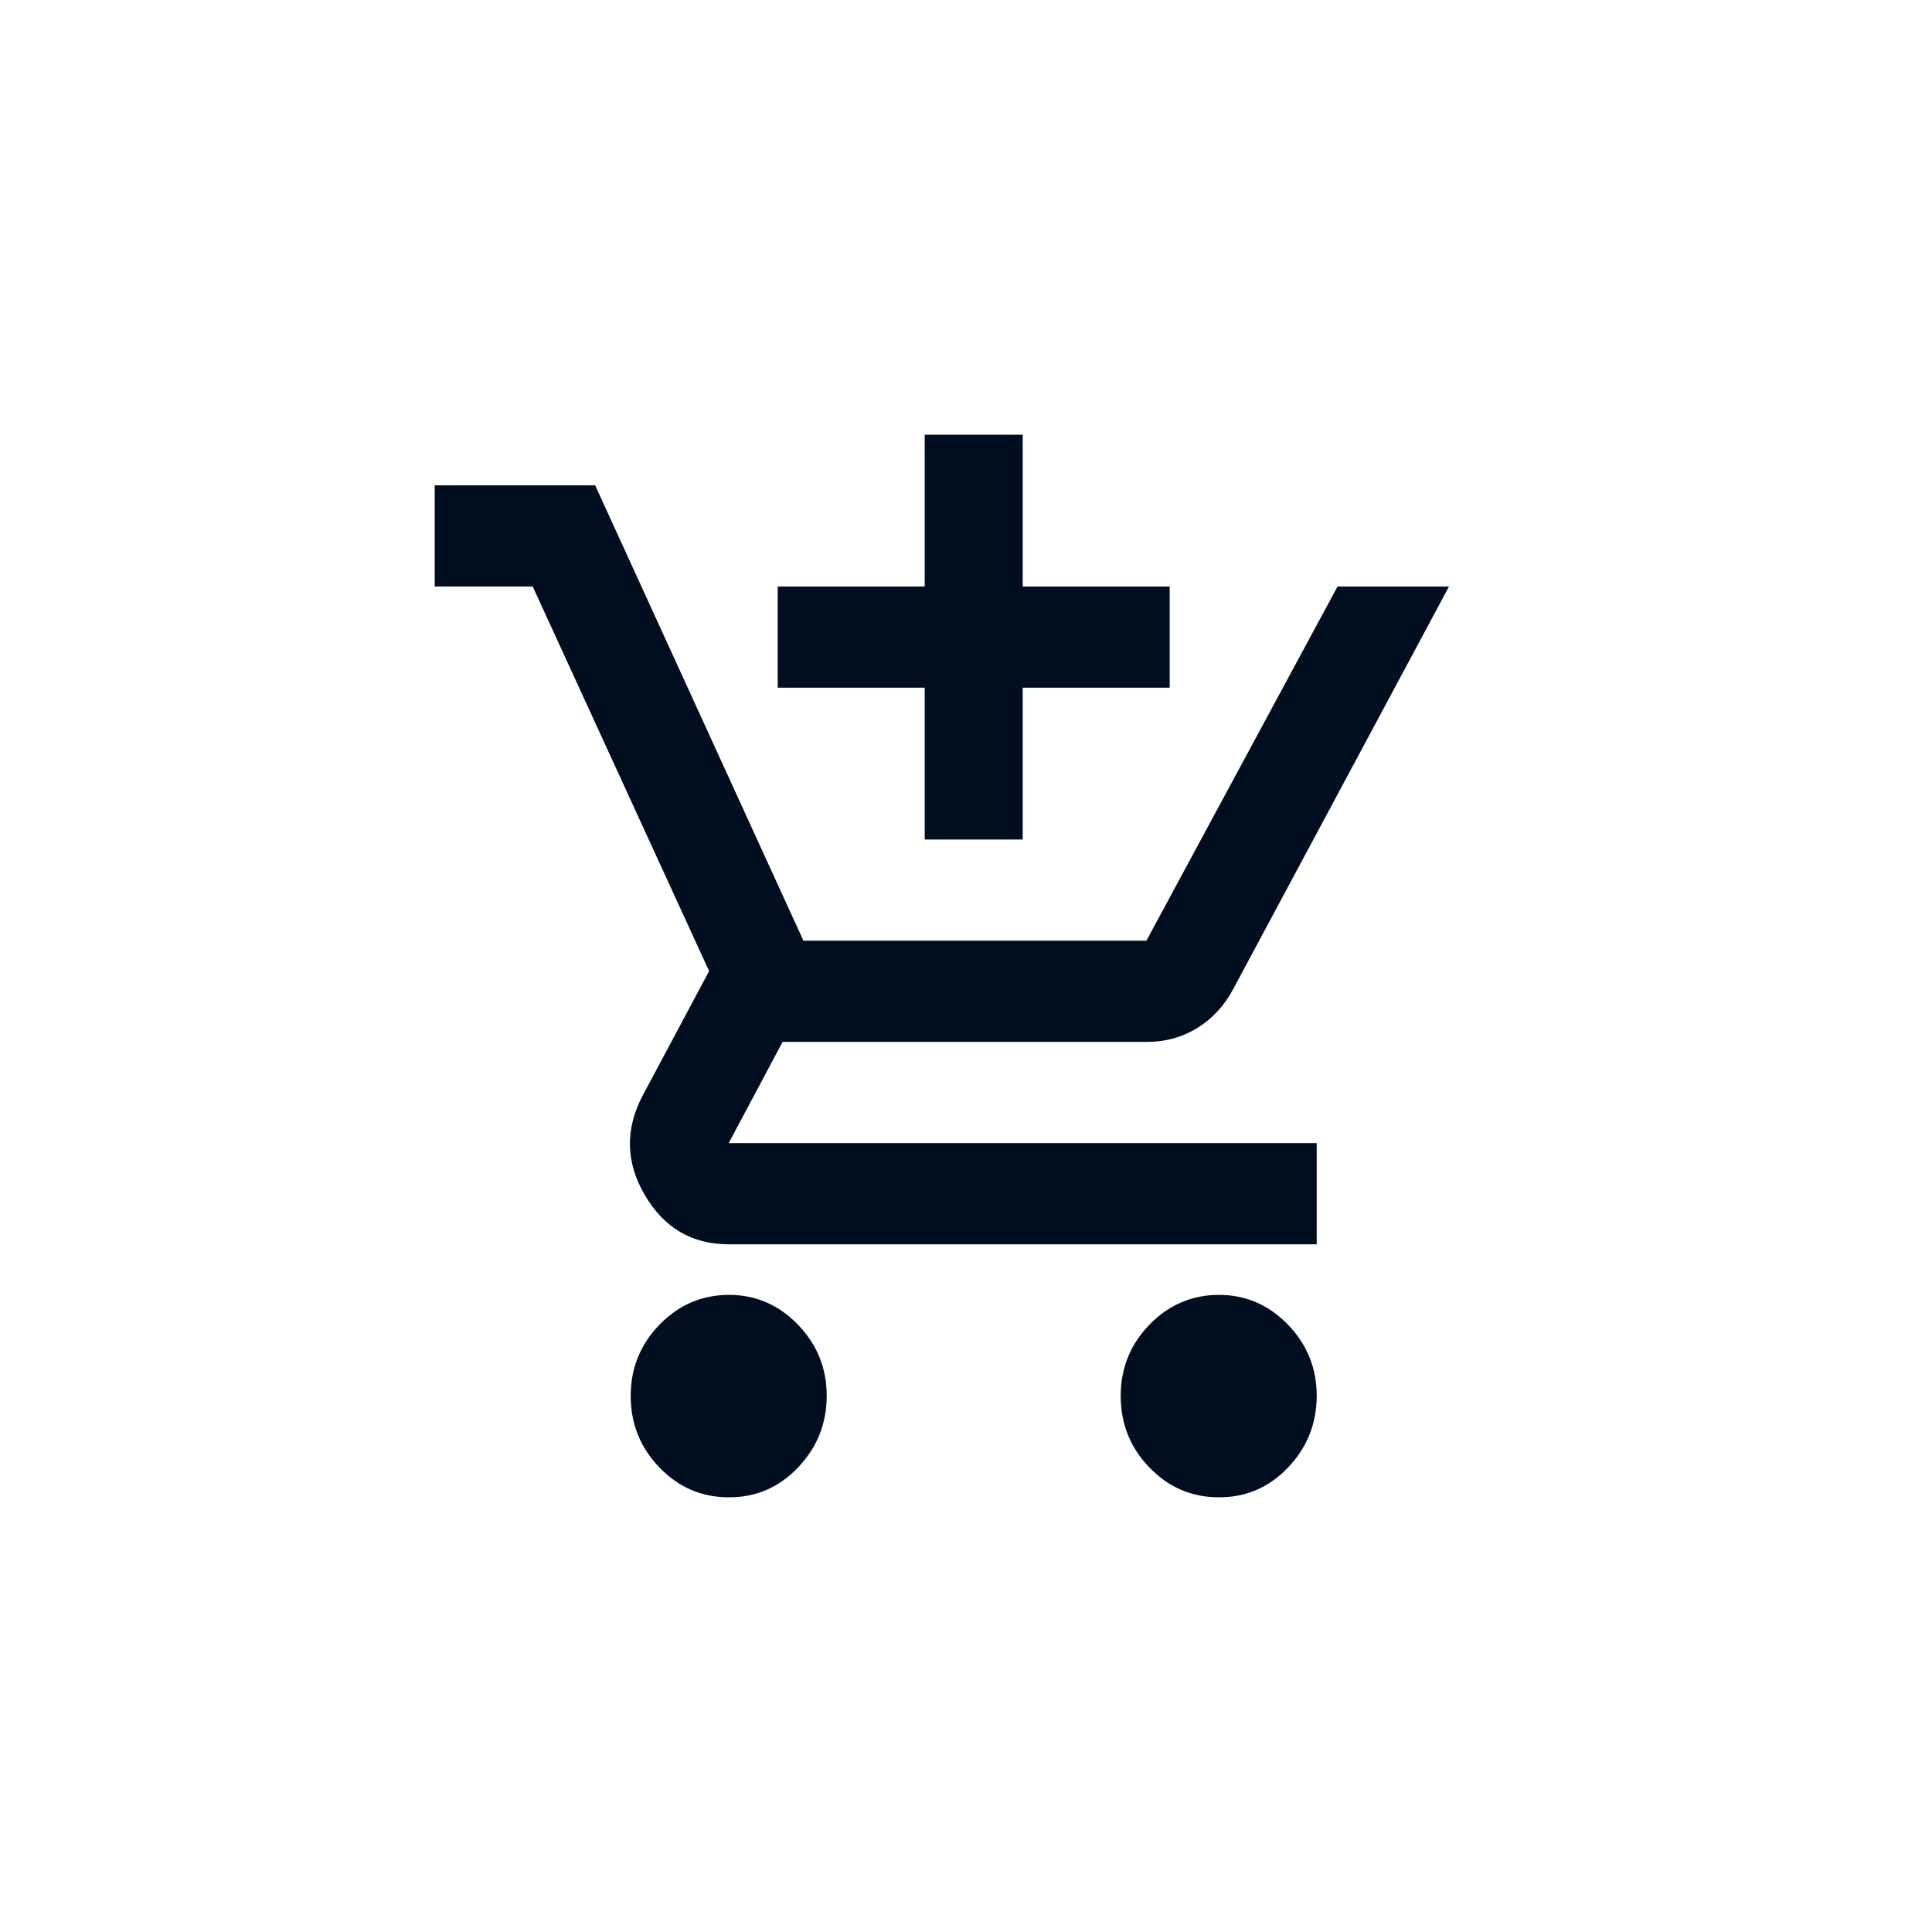 <svg width="40" height="40" viewBox="0 0 40 40" fill="none" xmlns="http://www.w3.org/2000/svg">
<path d="M19.145 17.381V14.238H16.101V12.143H19.145V9H21.174V12.143H24.217V14.238H21.174V17.381H19.145ZM15.087 31C14.529 31 14.052 30.795 13.655 30.385C13.258 29.975 13.059 29.482 13.058 28.905C13.057 28.328 13.256 27.835 13.655 27.425C14.053 27.016 14.53 26.811 15.087 26.809C15.644 26.808 16.121 27.013 16.52 27.425C16.919 27.838 17.118 28.331 17.116 28.905C17.114 29.479 16.915 29.972 16.52 30.385C16.125 30.798 15.648 31.003 15.087 31ZM25.232 31C24.674 31 24.196 30.795 23.799 30.385C23.402 29.975 23.204 29.482 23.203 28.905C23.202 28.328 23.401 27.835 23.799 27.425C24.198 27.016 24.675 26.811 25.232 26.809C25.788 26.808 26.266 27.013 26.665 27.425C27.064 27.838 27.263 28.331 27.261 28.905C27.259 29.479 27.06 29.972 26.665 30.385C26.27 30.798 25.793 31.003 25.232 31ZM9 12.143V10.048H12.322L16.634 19.476H23.735L27.692 12.143H30L25.536 20.471C25.35 20.821 25.101 21.091 24.789 21.283C24.476 21.475 24.134 21.571 23.761 21.571H16.203L15.087 23.667H27.261V25.762H15.087C14.326 25.762 13.747 25.421 13.349 24.741C12.951 24.059 12.939 23.37 13.312 22.671L14.681 20.105L11.029 12.143H9Z" fill="#000E1F"/>
</svg>
